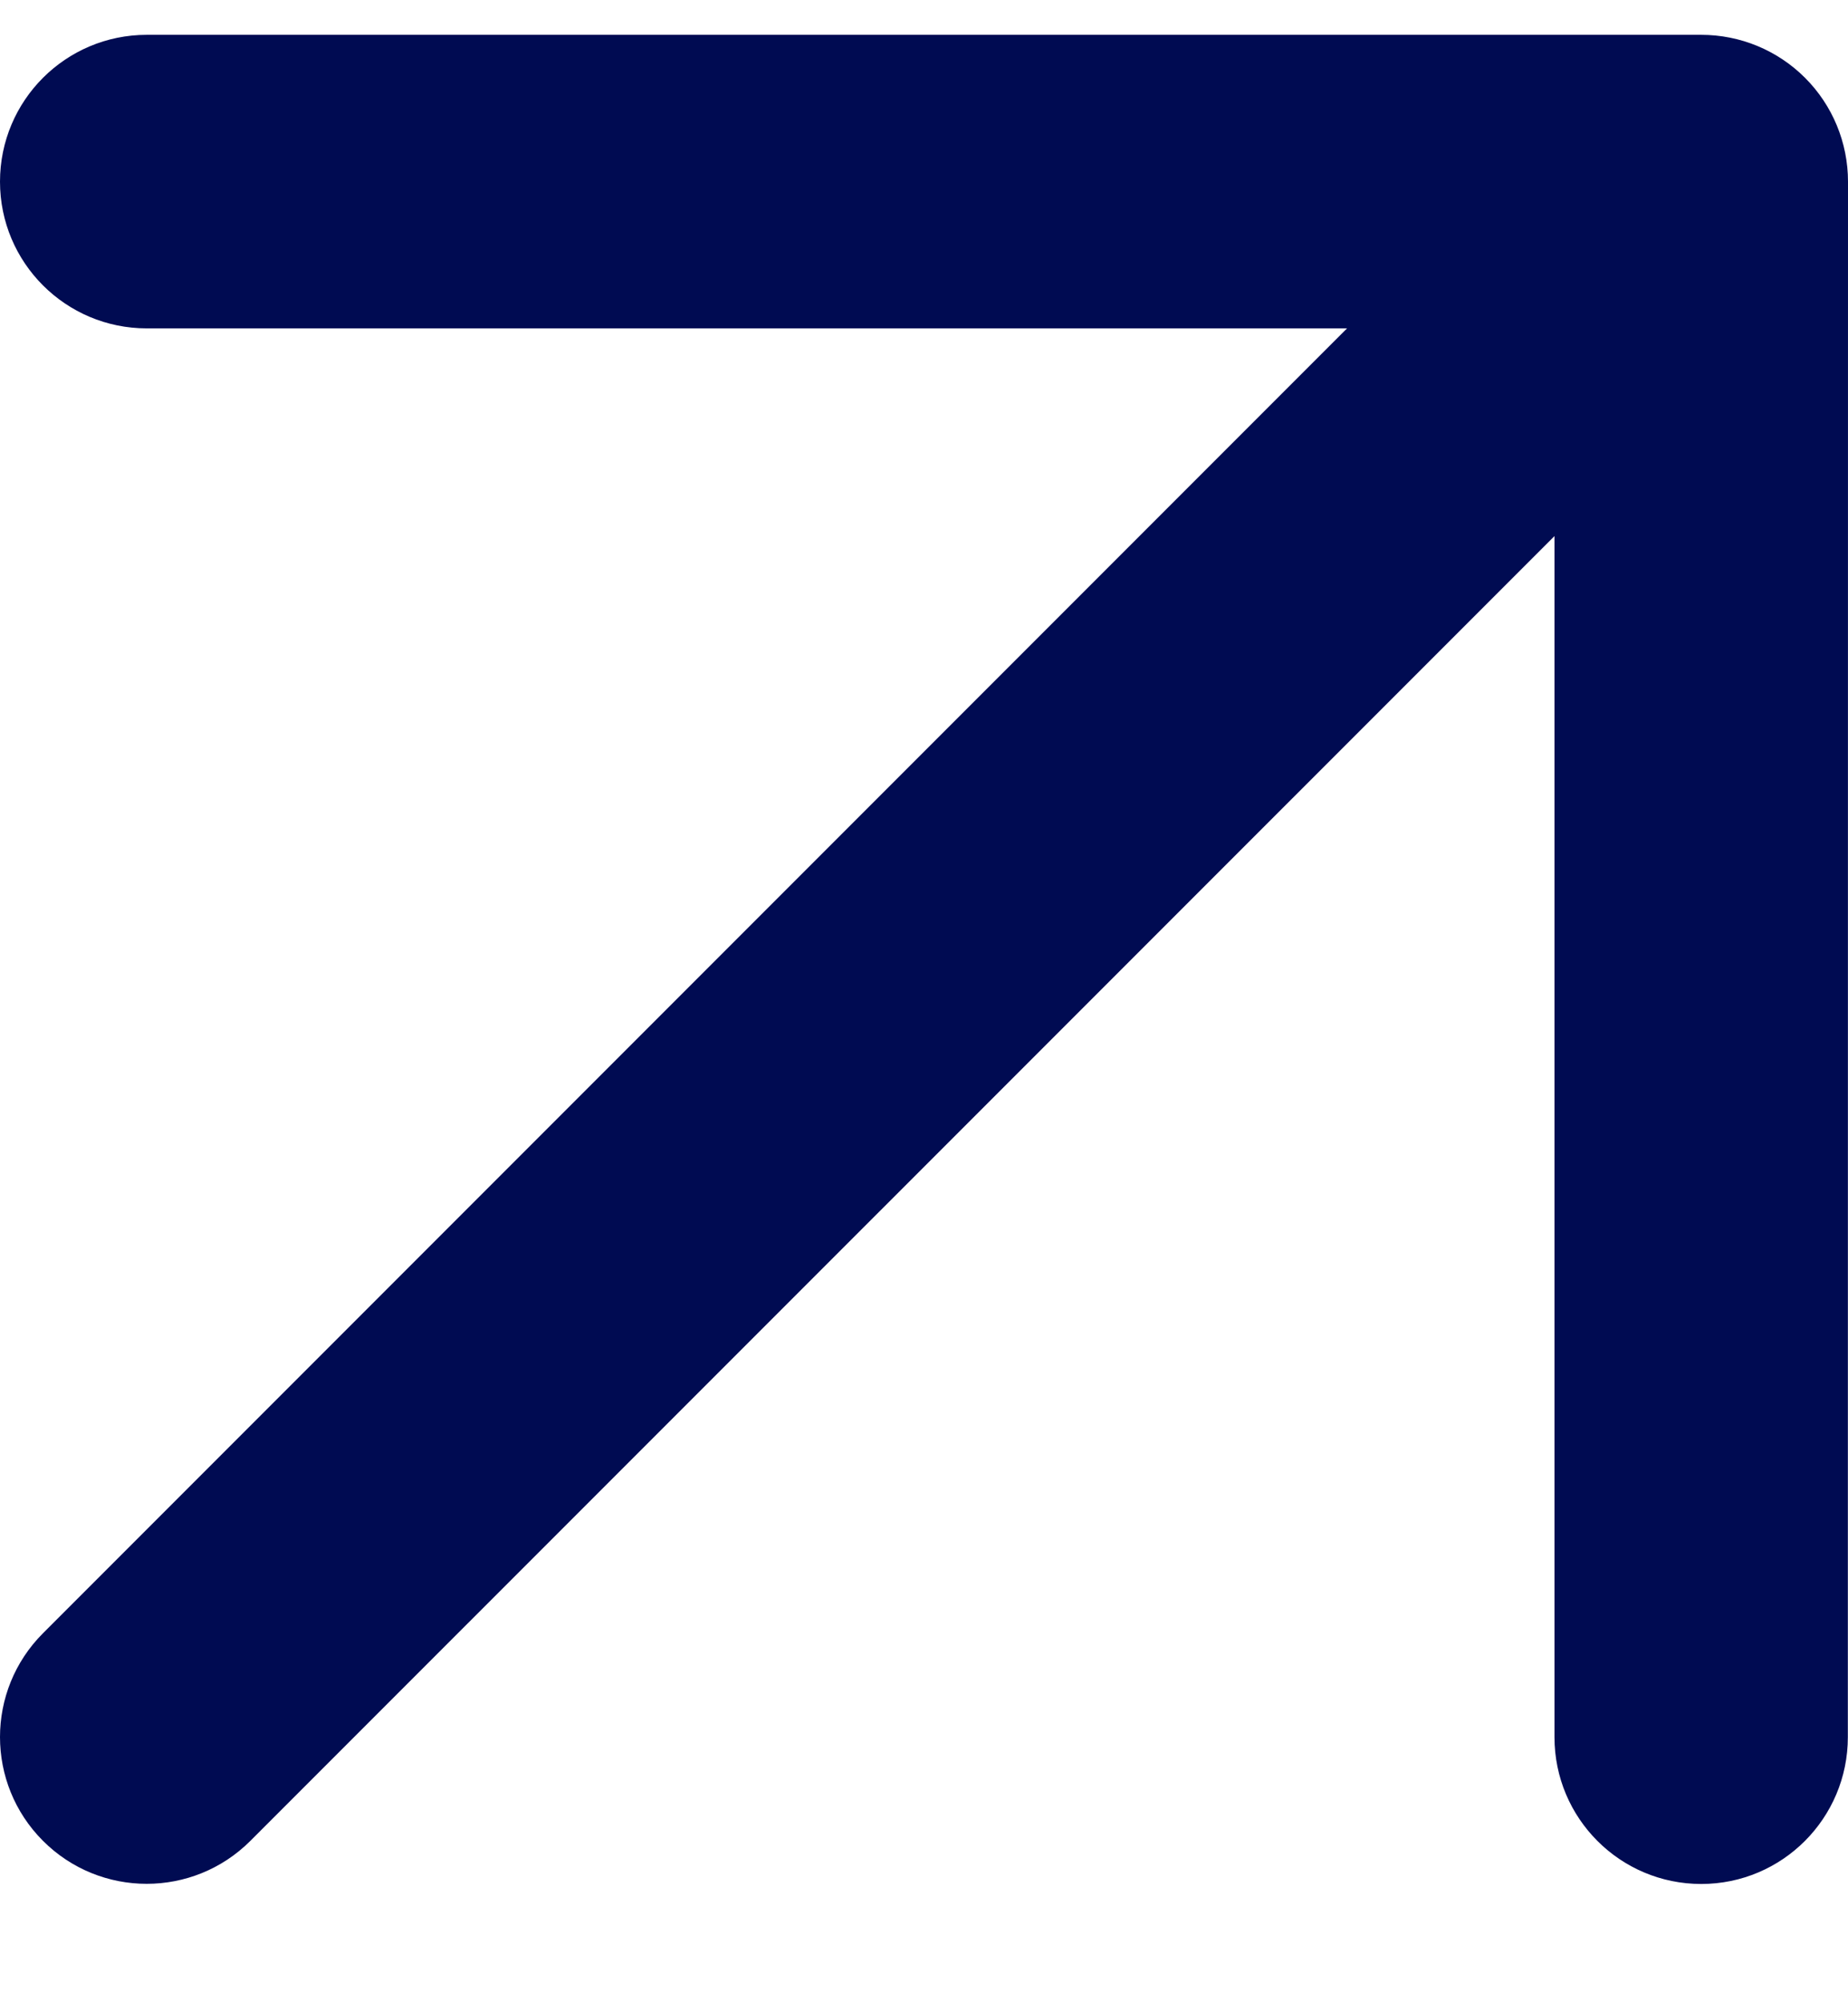 <?xml version="1.0" encoding="UTF-8"?> <svg xmlns="http://www.w3.org/2000/svg" width="12" height="13" viewBox="0 0 12 13" fill="none"><path fill-rule="evenodd" clip-rule="evenodd" d="M11.047 12.226C10.52 12.226 10.094 11.799 10.094 11.273L10.094 3.479L1.626 11.946C1.254 12.318 0.651 12.318 0.279 11.946C-0.093 11.574 -0.093 10.971 0.279 10.599L8.747 2.131L0.953 2.131C0.427 2.131 -1.13499e-07 1.705 5.73356e-07 1.179C-2.47881e-08 0.652 0.427 0.226 0.953 0.226L11.047 0.226C11.3 0.226 11.542 0.326 11.721 0.505C11.9 0.684 12 0.926 12 1.179L11.999 11.273C11.999 11.799 11.573 12.226 11.047 12.226Z" fill="#000B52"></path></svg> 